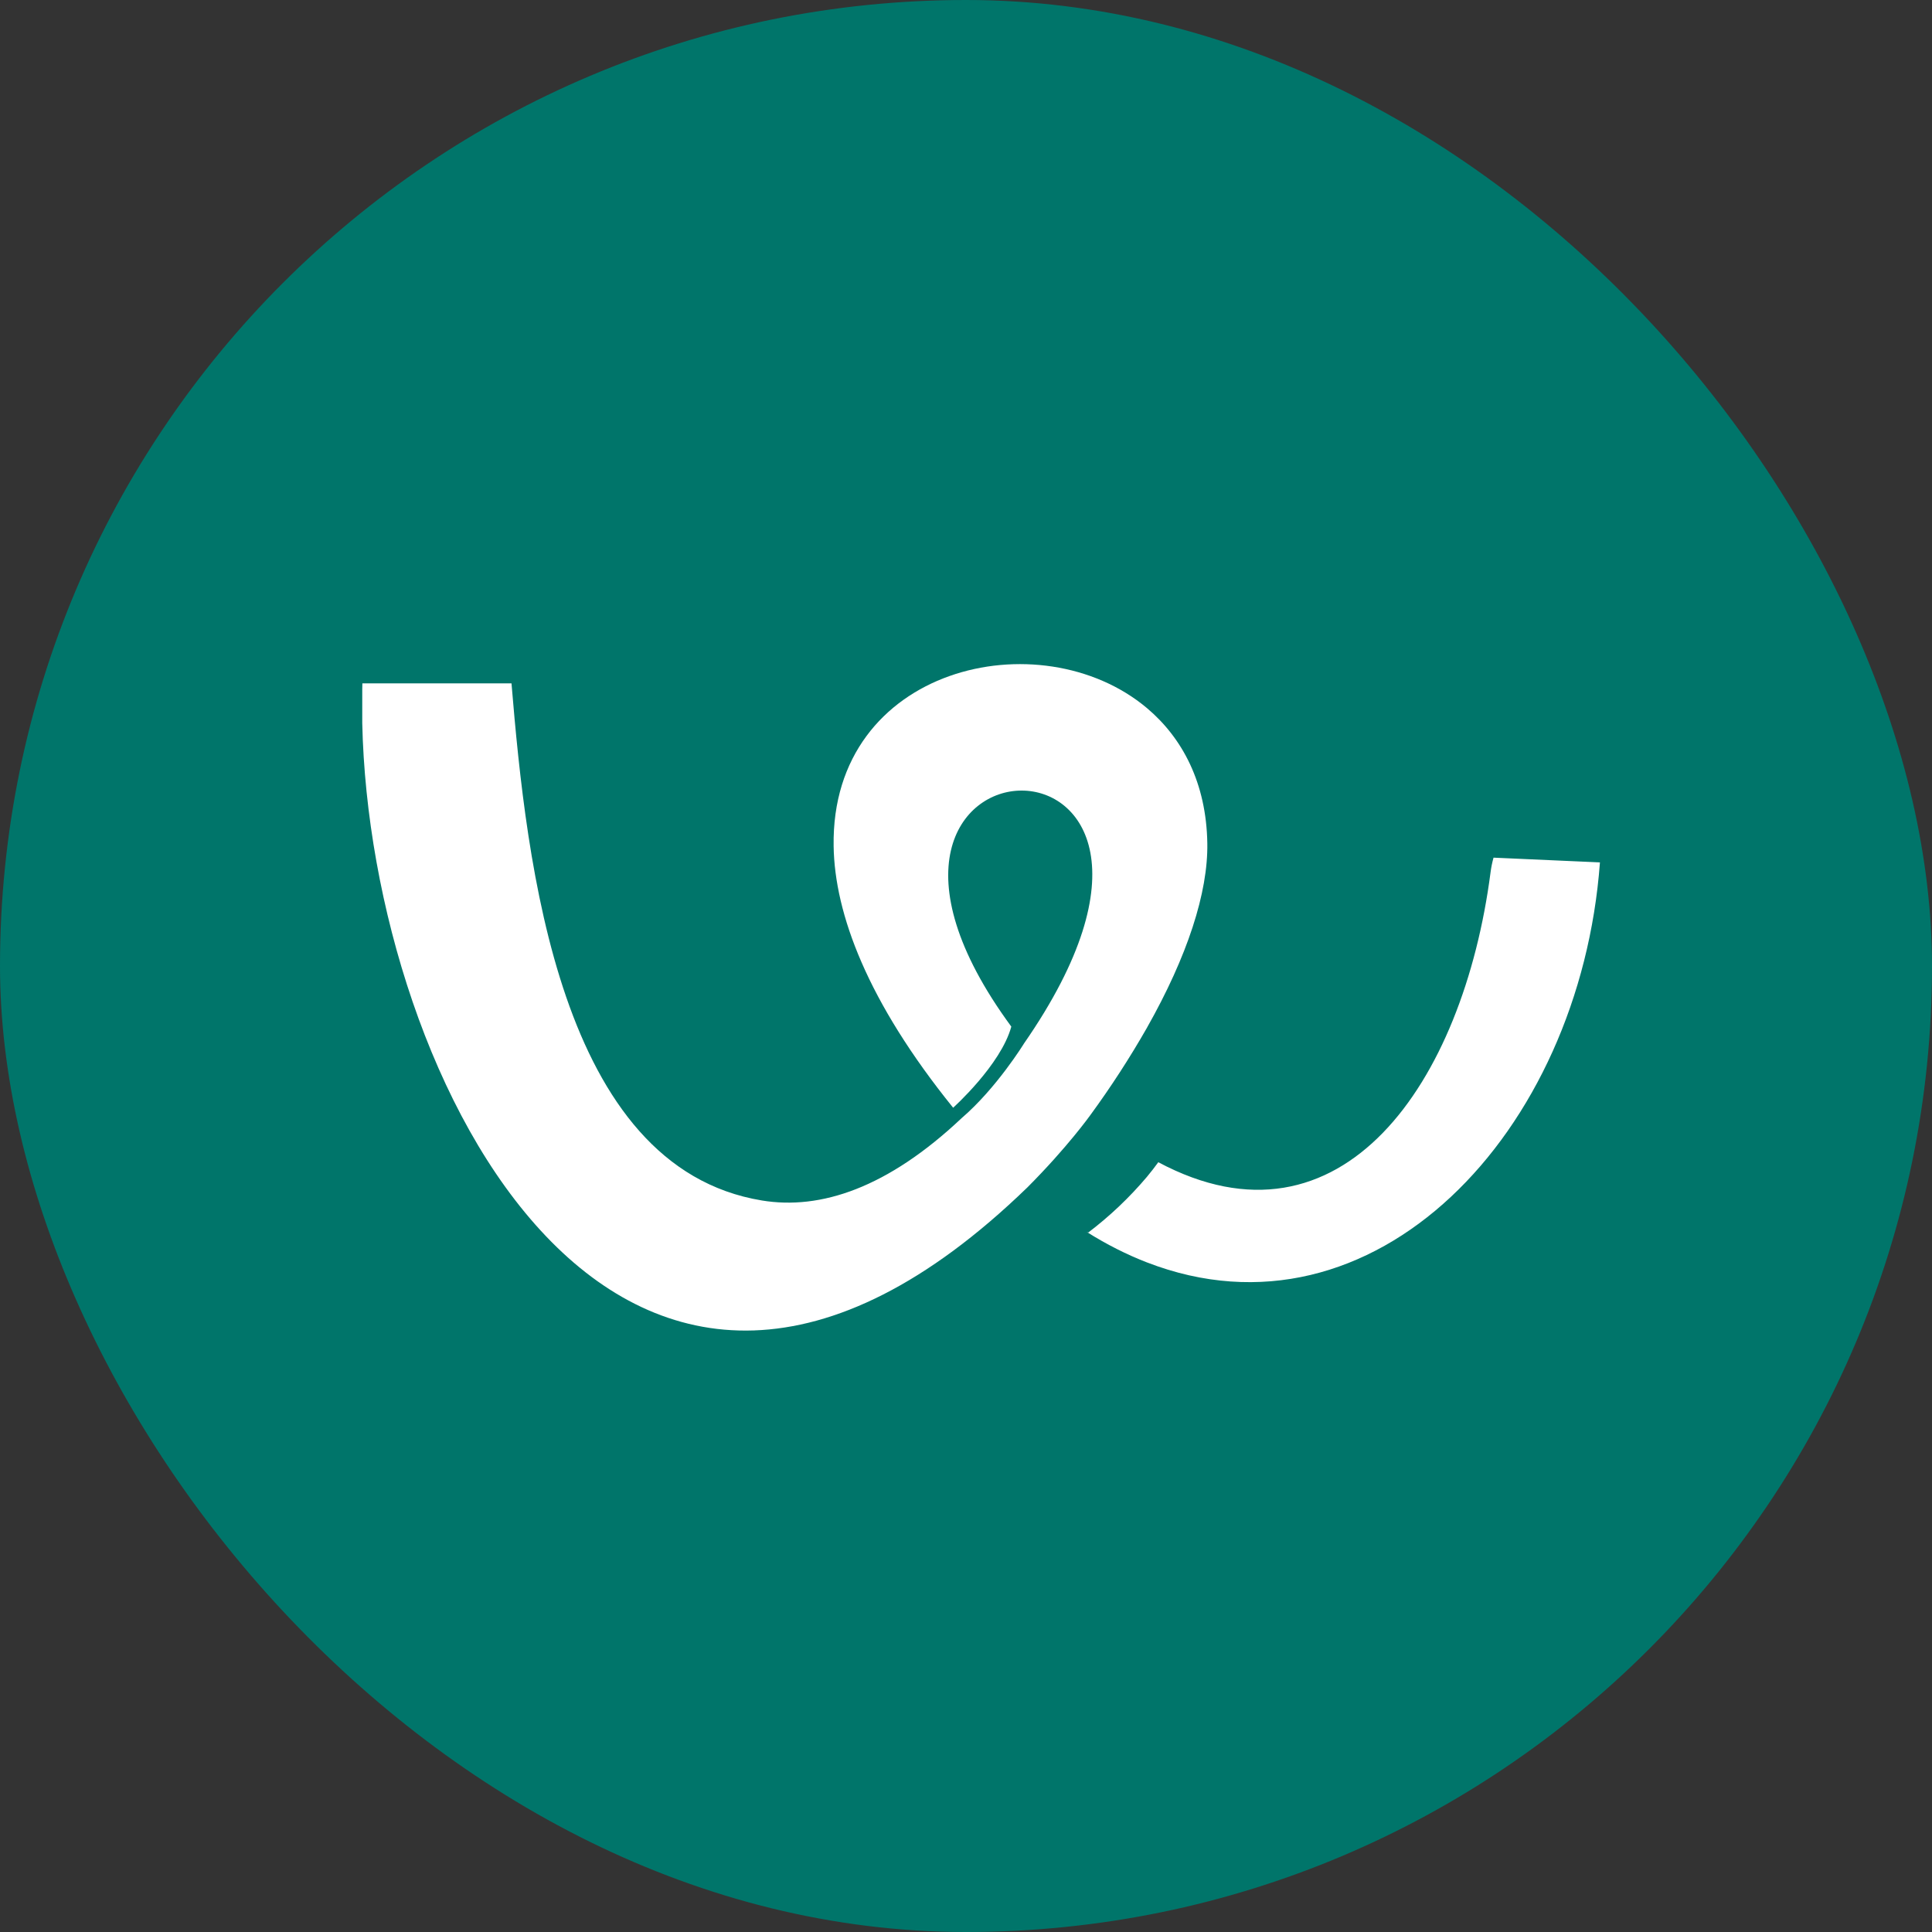 <svg width="64" height="64" viewBox="0 0 64 64" fill="none" xmlns="http://www.w3.org/2000/svg">
<rect x="0" y="0" width="64" height="64" fill="#333333" stroke="none"/>
<rect width="64" height="64" rx="32" fill="#00756A"/>
<path fill-rule="evenodd" clip-rule="evenodd" d="M37.994 34.046C39.335 31.676 40.02 29.567 39.994 27.936C39.962 25.935 39.167 24.445 37.995 23.457C34.468 20.49 27.521 22.073 27.615 28.03C27.65 30.277 28.739 33.186 31.574 36.695C31.574 36.695 33.154 35.278 33.501 34.008C25.976 23.769 41.794 23.211 33.924 34.563C33.924 34.563 33.014 36.045 31.857 37.038C29.402 39.354 27.18 40.087 25.242 39.768C18.515 38.664 17.442 28.614 16.944 22.638H12.004L12 22.837V23.954C12.258 35.812 20.64 52.309 34.034 39.334C35.361 38.003 36.116 36.943 36.116 36.943C36.796 36.014 37.423 35.047 37.994 34.047V34.046ZM49.377 28.893C48.474 35.856 44.445 41.739 38.37 38.5C38.25 38.665 38.125 38.827 37.994 38.984C37.415 39.669 36.763 40.288 36.049 40.83C36.032 40.82 36.014 40.813 35.995 40.807C36.664 41.228 37.332 41.563 37.994 41.819C45.497 44.721 52.34 37.543 53 28.568L49.475 28.411C49.431 28.569 49.398 28.73 49.377 28.893Z" fill="white"/>
</svg>
